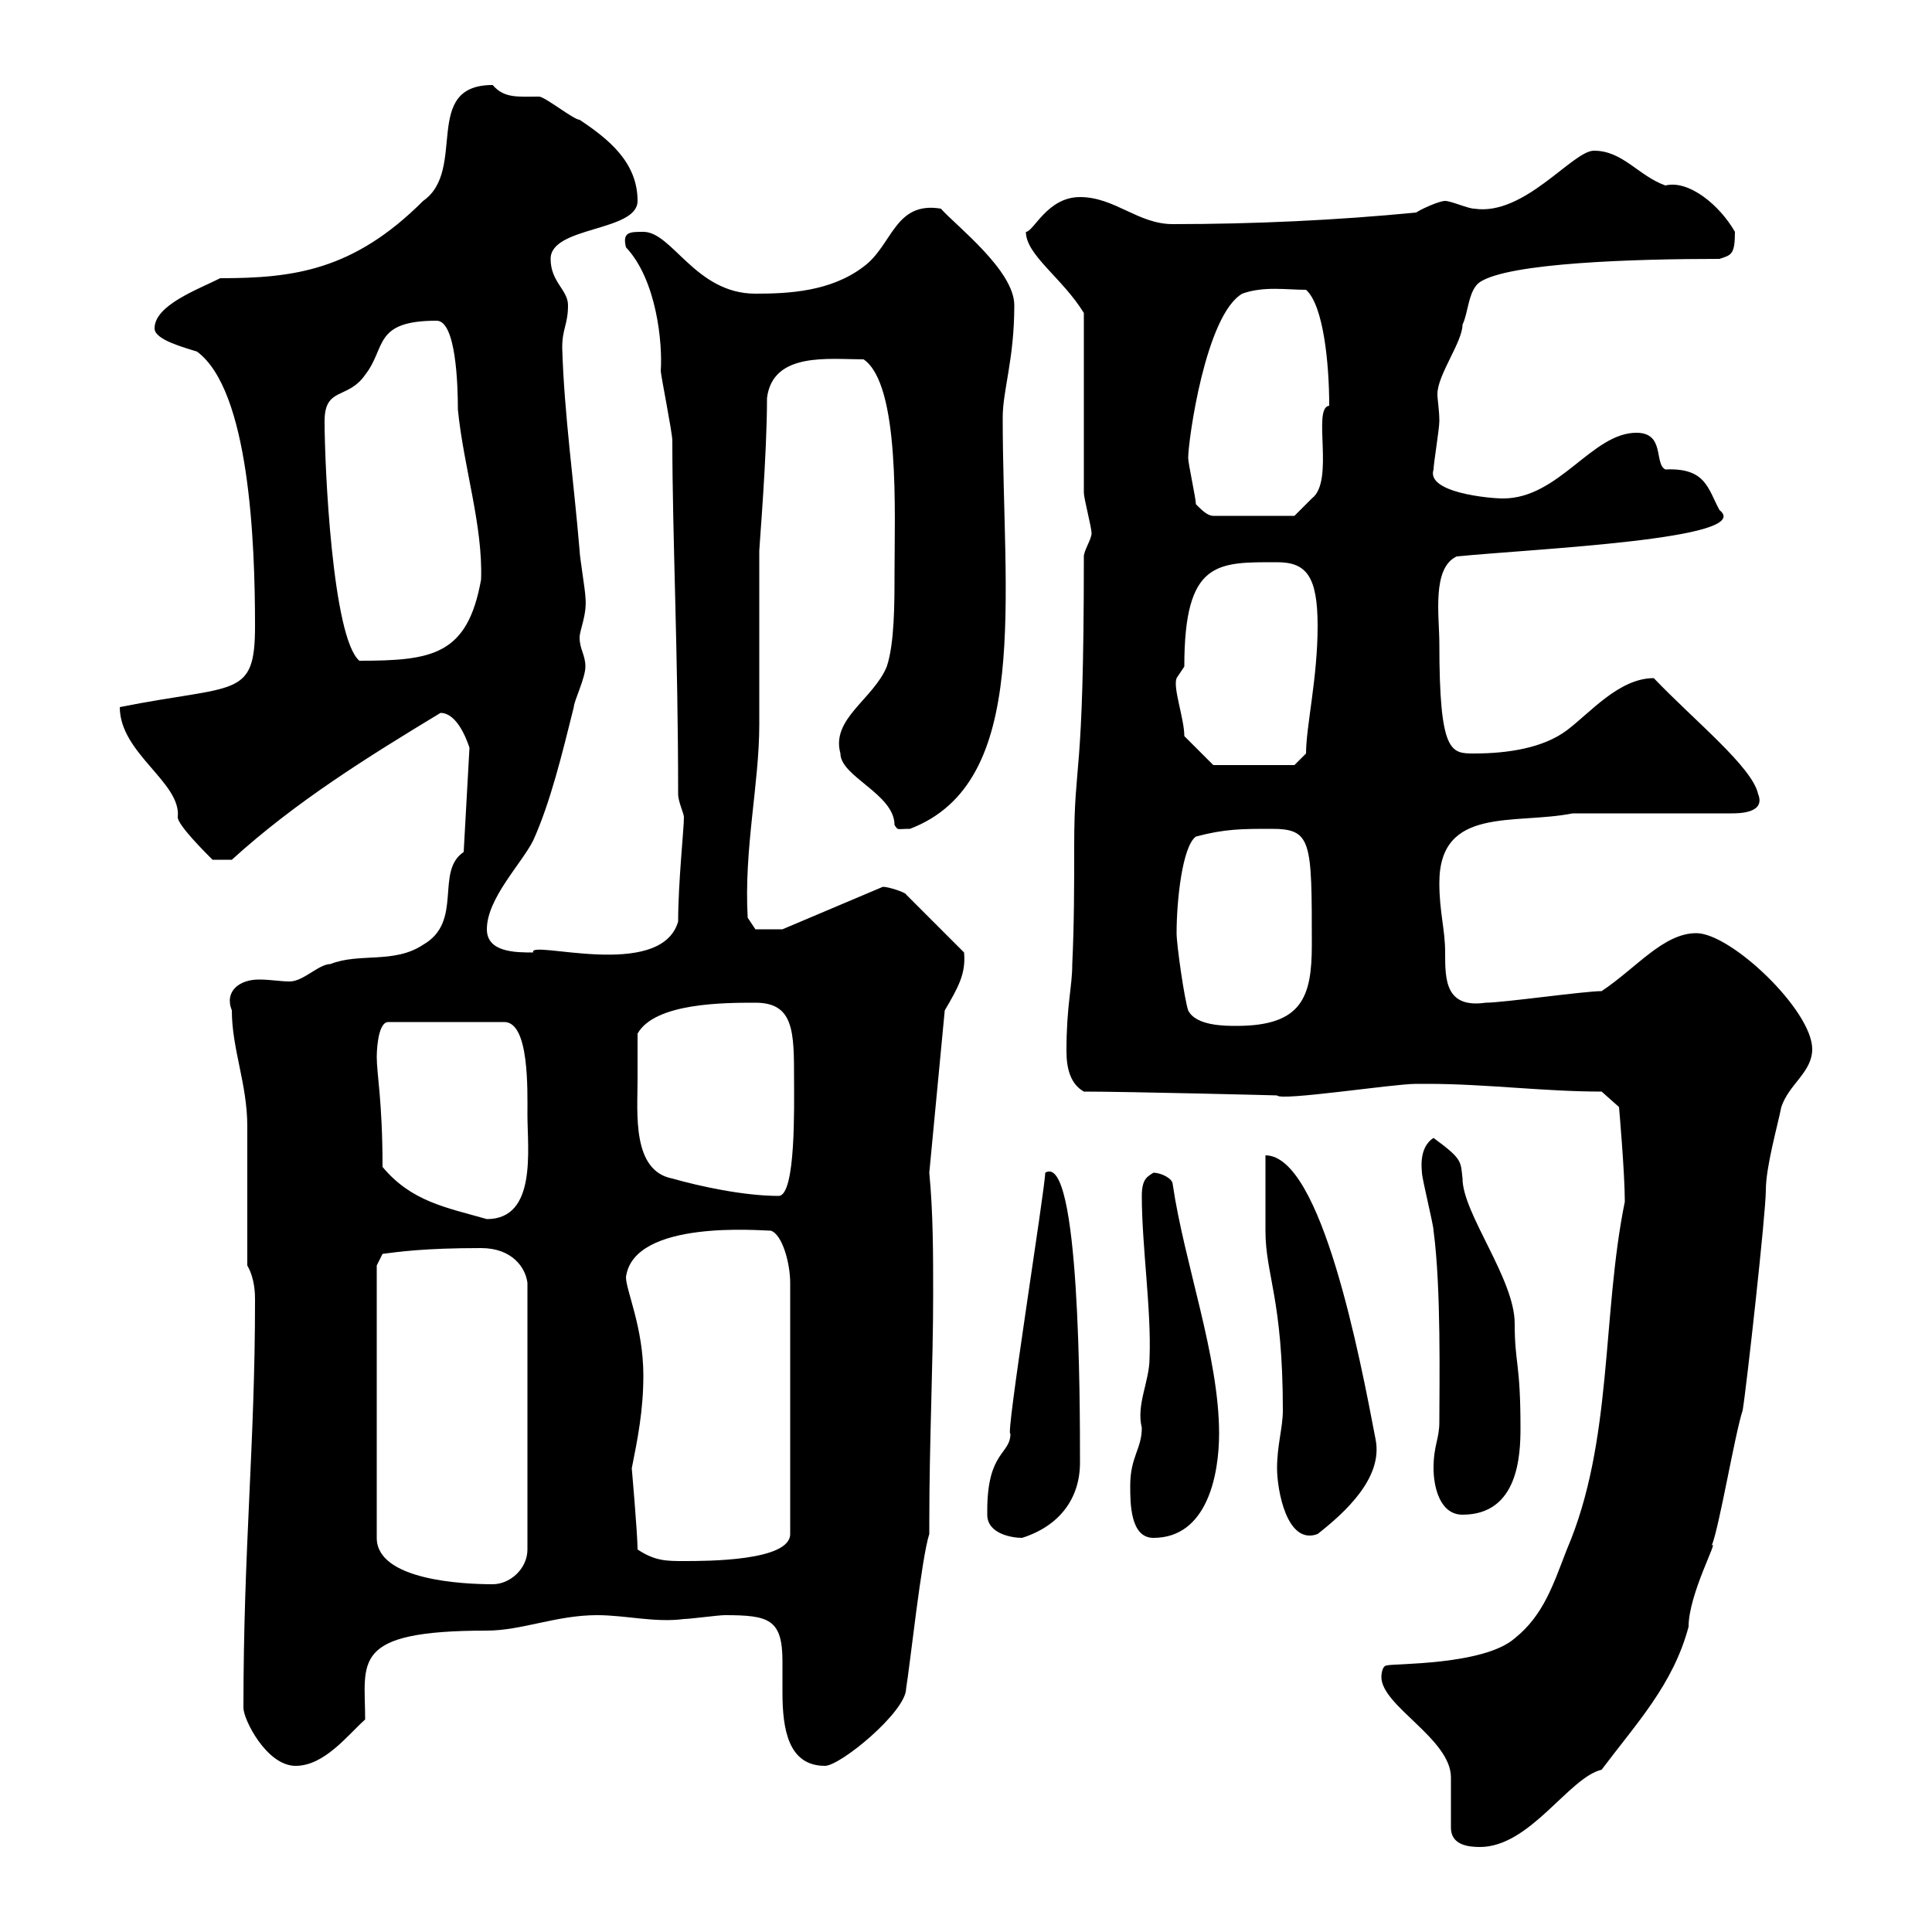 <svg xmlns="http://www.w3.org/2000/svg" xmlns:xlink="http://www.w3.org/1999/xlink" width="300" height="300"><path d="M225.30 283.80C225.30 286.50 228 286.80 229.80 286.80C237.60 286.80 243.60 276 248.70 274.80C254.10 267.60 259.80 261.60 262.20 252.60C262.20 247.50 267 238.80 265.80 240C267 237 269.40 222.60 270.60 219C271.20 215.40 274.20 188.40 274.20 184.80C274.20 181.20 276 174.90 276.60 171.90C277.80 168.30 281.40 166.50 281.40 162.90C281.40 156.90 268.80 144.90 263.40 144.90C258.30 144.90 254.10 150.30 248.70 153.90C246 153.90 233.40 155.70 230.70 155.70C224.40 156.60 224.40 152.10 224.40 147.90C224.40 144.30 223.50 141.60 223.50 137.10C223.50 125.10 235.20 128.10 244.20 126.30L268.80 126.30C270 126.30 274.20 126.30 273 123.30C272.10 119.10 263.10 111.90 256.80 105.30C251.40 105.30 246.90 110.70 243.30 113.40C239.70 116.10 234.30 117 228.90 117C225.30 117 223.50 117 223.50 99.90C223.50 95.70 222.30 88.20 226.20 86.40C238.50 85.20 272.70 83.70 267 79.20C265.20 75.90 264.90 72.60 258.60 72.90C256.80 72 258.60 67.20 254.10 67.20C247.20 67.20 242.10 77.40 233.40 77.40C231.30 77.40 221.40 76.50 222.60 72.90C222.60 72 223.50 66.60 223.50 65.40C223.50 63.60 223.20 62.10 223.20 61.20C223.20 58.20 227.10 53.10 227.10 50.40C228 48.60 228 45 229.80 43.80C234.30 40.80 253.80 40.20 267 40.20C268.80 39.60 269.40 39.60 269.40 36C267 31.80 262.20 27.90 258.60 28.80C254.40 27.30 252 23.40 247.50 23.40C244.20 23.40 236.70 33.60 228.90 32.40C228 32.40 225.30 31.20 224.40 31.20C223.50 31.20 220.80 32.40 219.90 33C207.60 34.20 194.70 34.80 182.10 34.80C176.70 34.80 173.10 30.60 167.70 30.60C162.60 30.60 160.50 36 159.30 36C159.30 39.60 165 43.20 168.30 48.60C168.30 52.80 168.30 72 168.30 76.50C168.30 77.40 169.50 81.90 169.50 82.80C169.50 83.70 168.30 85.50 168.30 86.40C168.30 122.40 166.80 117.30 166.80 131.40C166.80 137.40 166.80 143.40 166.50 149.70C166.50 153.30 165.60 156 165.60 163.20C165.60 165.90 166.20 168.30 168.30 169.50C174.90 169.50 199.20 170.10 198.30 170.10C198.90 171 216.30 168.30 219.90 168.30C220.50 168.30 220.80 168.30 221.70 168.30C230.70 168.30 239.70 169.50 248.70 169.50L251.40 171.90C251.40 171.90 252.30 182.10 252.30 186.60C248.70 204.30 250.50 223.80 243.30 240.60C241.20 246 239.70 250.80 235.20 254.40C230.40 258.60 216.30 258.30 215.40 258.60C214.50 258.60 214.50 260.40 214.50 260.40C214.50 264.90 225.30 270 225.30 276C225.30 276.60 225.30 283.20 225.30 283.80ZM37.80 265.20C37.80 267 41.40 274.20 45.90 274.20C50.40 274.20 54 269.40 56.70 267C56.70 258 54.30 253.20 75.60 253.20C81 253.20 86.40 250.80 92.70 250.80C97.20 250.80 101.70 252 106.20 251.40C107.10 251.40 111.60 250.80 112.50 250.80C119.40 250.80 121.50 251.40 121.50 258C121.50 259.50 121.50 261.30 121.50 262.80C121.50 268.50 122.40 274.20 128.10 274.20C130.50 274.20 140.70 265.80 140.70 262.20C141.30 258.60 143.10 241.80 144.30 238.20C144.30 238.20 144.30 236.40 144.30 236.40C144.30 223.80 144.90 211.80 144.90 201C144.90 194.70 144.90 188.40 144.30 182.10L146.70 156.90C148.80 153.30 150 151.20 149.70 147.90L140.70 138.90C140.70 138.60 138 137.70 137.10 137.70L121.50 144.30L117.30 144.30L116.10 142.50C115.50 131.70 117.90 121.80 117.90 112.50C117.90 108 117.90 89.10 117.90 85.50C117.90 84.90 119.10 70.80 119.10 61.80C120 54.60 128.70 55.80 134.10 55.80C139.80 59.70 138.90 79.80 138.90 89.10C138.90 93.60 138.90 99.90 137.70 103.50C135.60 108.60 129 111.60 130.50 117C130.50 120.60 138.90 123.30 138.90 128.10C139.50 129 139.20 128.70 141.30 128.70C160.20 121.50 155.70 93 155.70 64.80C155.70 60.60 157.50 55.80 157.50 47.40C157.50 42 148.50 35.10 146.10 32.40C138.90 31.20 138.60 38.10 134.10 41.40C129 45.30 122.40 45.60 117.30 45.60C108 45.60 104.40 36 99.90 36C97.80 36 96.60 36 97.20 38.40C102 43.50 102.90 53.40 102.60 57.60C102.60 58.20 104.40 67.20 104.40 68.40C104.40 83.10 105.30 101.40 105.30 123.30C105.30 124.50 106.20 126.30 106.20 126.90C106.20 128.70 105.30 137.10 105.30 143.10C102.60 152.40 81.90 145.80 82.80 147.90C80.10 147.90 75.60 147.90 75.60 144.30C75.60 139.50 81 134.10 82.80 130.50C85.50 124.50 87.30 117 89.10 109.80C89.10 108.90 90.90 105.30 90.90 103.50C90.90 101.70 90 100.80 90 99C90 97.80 91.20 95.40 90.90 92.70C90.90 91.80 90 86.40 90 85.50C89.10 74.70 87.60 64.20 87.30 54C87.30 51 88.20 50.40 88.20 47.40C88.20 45 85.50 43.80 85.50 40.20C85.50 35.10 99 36 99 31.20C99 25.20 94.50 21.60 90 18.60C89.10 18.60 84.60 15 83.70 15C80.40 15 78.30 15.30 76.50 13.20C65.40 13.20 72.60 26.40 65.70 31.20C54.90 42 45.60 43.20 34.20 43.20C30.60 45 24 47.40 24 51C24 52.80 28.80 54 30.60 54.60C38.70 60.60 39.60 84 39.60 97.20C39.60 108.60 36.60 106.20 18.60 109.80C18.60 117 28.20 121.50 27.60 126.90C27.60 128.10 31.80 132.30 33 133.50L36 133.50C45.90 124.50 57 117.60 68.40 110.70C70.80 110.70 72.30 114.30 72.90 116.10L72 132.30C67.50 135.30 72 143.10 65.70 146.70C61.20 149.70 55.80 147.90 51.30 149.70C49.50 149.70 47.10 152.40 45 152.40C43.50 152.40 42 152.10 40.20 152.10C37.20 152.10 34.80 153.90 36 156.90C36 162.90 38.40 168.30 38.40 174.90C38.40 178.50 38.40 192.90 38.40 196.50C39.60 198.60 39.60 201 39.60 201.90C39.60 224.40 37.80 240.30 37.80 265.20ZM58.50 196.50L59.40 194.70C61.80 194.40 65.70 193.80 74.70 193.80C79.50 193.80 81.60 196.80 81.90 199.20L81.90 240.60C81.90 243.60 79.20 246 76.50 246C72 246 58.50 245.40 58.50 238.80ZM99 240.60C99 238.20 98.10 228 98.10 228C99 223.50 99.90 219 99.90 213.60C99.90 206.10 97.20 200.40 97.20 198.30C98.40 189.30 118.20 191.10 119.70 191.10C121.50 191.70 122.70 196.20 122.70 199.20L122.70 238.20C122.70 242.40 109.80 242.40 106.20 242.40C103.50 242.40 101.70 242.40 99 240.60ZM153.30 234.60C153.30 234.60 153.30 235.20 153.30 235.20C153.30 238.20 157.20 238.80 158.70 238.80C164.40 237 167.70 232.80 167.70 227.10C167.70 217.80 167.70 178.80 162.30 182.10C162.30 184.50 156 223.80 156.90 222.60C156.90 225.90 153.30 225.30 153.30 234.60ZM175.50 230.70C175.50 233.40 175.50 238.80 179.10 238.80C187.50 238.80 189.30 228.90 189.30 222.60C189.30 210.60 183.90 196.20 182.10 183.90C182.10 183 180.30 182.10 179.10 182.10C178.20 182.70 177.30 183 177.30 185.70C177.30 193.50 178.80 203.40 178.50 210.90C178.50 214.50 176.40 218.10 177.30 221.70C177.30 225 175.50 226.20 175.50 230.70ZM198.30 228C198.30 231.30 199.80 240 204.60 238.20C208.80 234.90 214.80 229.50 213.60 223.50C211.20 210.90 205.20 179.40 196.50 179.40C196.50 180.30 196.50 189.30 196.50 191.10C196.50 198 199.20 201.60 199.20 219C199.20 221.70 198.30 224.40 198.30 228ZM222.60 228C222.60 230.70 223.50 235.20 227.10 235.20C235.80 235.20 236.10 225.90 236.10 221.70C236.10 211.50 235.20 211.80 235.20 205.50C235.20 198.60 227.10 188.40 227.10 183C226.80 180.30 227.10 180 222.60 176.70C220.20 178.20 220.80 181.80 220.80 182.10C220.80 183 222.60 190.20 222.60 191.10C223.80 200.10 223.50 214.80 223.50 220.80C223.50 223.50 222.60 224.40 222.60 228ZM59.40 181.20C59.40 171 58.50 166.80 58.50 164.10C58.50 164.10 58.50 158.70 60.30 158.70L78.30 158.70C82.20 158.70 81.90 169.20 81.90 173.10C81.90 178.50 83.40 189.30 75.60 189.30C69.30 187.50 63.90 186.60 59.40 181.20ZM99 167.70C99 166.50 99 161.10 99 160.50C101.70 155.70 112.50 155.70 117.30 155.70C123.30 155.70 123.30 160.20 123.30 167.70C123.30 171.60 123.60 185.70 120.90 185.70C115.50 185.70 108.60 184.20 104.40 183C98.10 181.80 99 172.80 99 167.70ZM184.50 156.90C183.90 155.10 182.70 146.70 182.70 144.90C182.70 139.80 183.60 131.40 185.70 129.90C190.20 128.70 192.90 128.70 197.40 128.70C203.70 128.70 203.70 130.50 203.70 146.70C203.70 154.80 202.20 159.30 192 159.30C190.20 159.30 185.70 159.30 184.50 156.90ZM183.90 114.30C183.90 111.60 182.10 106.80 182.70 105.30C182.70 105.30 183.90 103.50 183.90 103.50C183.90 87 189 87.30 198.30 87.30C202.80 87.30 204.60 89.40 204.60 97.20C204.60 105.30 202.80 112.80 202.80 117L201 118.80L188.40 118.80ZM50.40 65.40C50.40 60 54 62.10 56.70 58.20C60 54 57.90 49.80 67.80 49.80C70.80 49.80 71.10 59.70 71.10 63.60C72 72.60 75 81.60 74.70 90C72.60 101.70 67.20 102.60 55.80 102.60C51.60 99 50.40 72.30 50.40 65.40ZM185.70 78.30C185.70 77.40 184.50 72 184.50 71.10C184.50 68.40 187.20 48.90 192.90 45.60C196.20 44.40 199.80 45 202.80 45C205.50 47.40 206.40 56.40 206.40 63C203.70 63.30 207.30 74.70 203.70 77.40C202.80 78.30 201 80.10 201 80.10L188.40 80.10C187.50 80.10 186.60 79.20 185.70 78.30Z"/></svg>